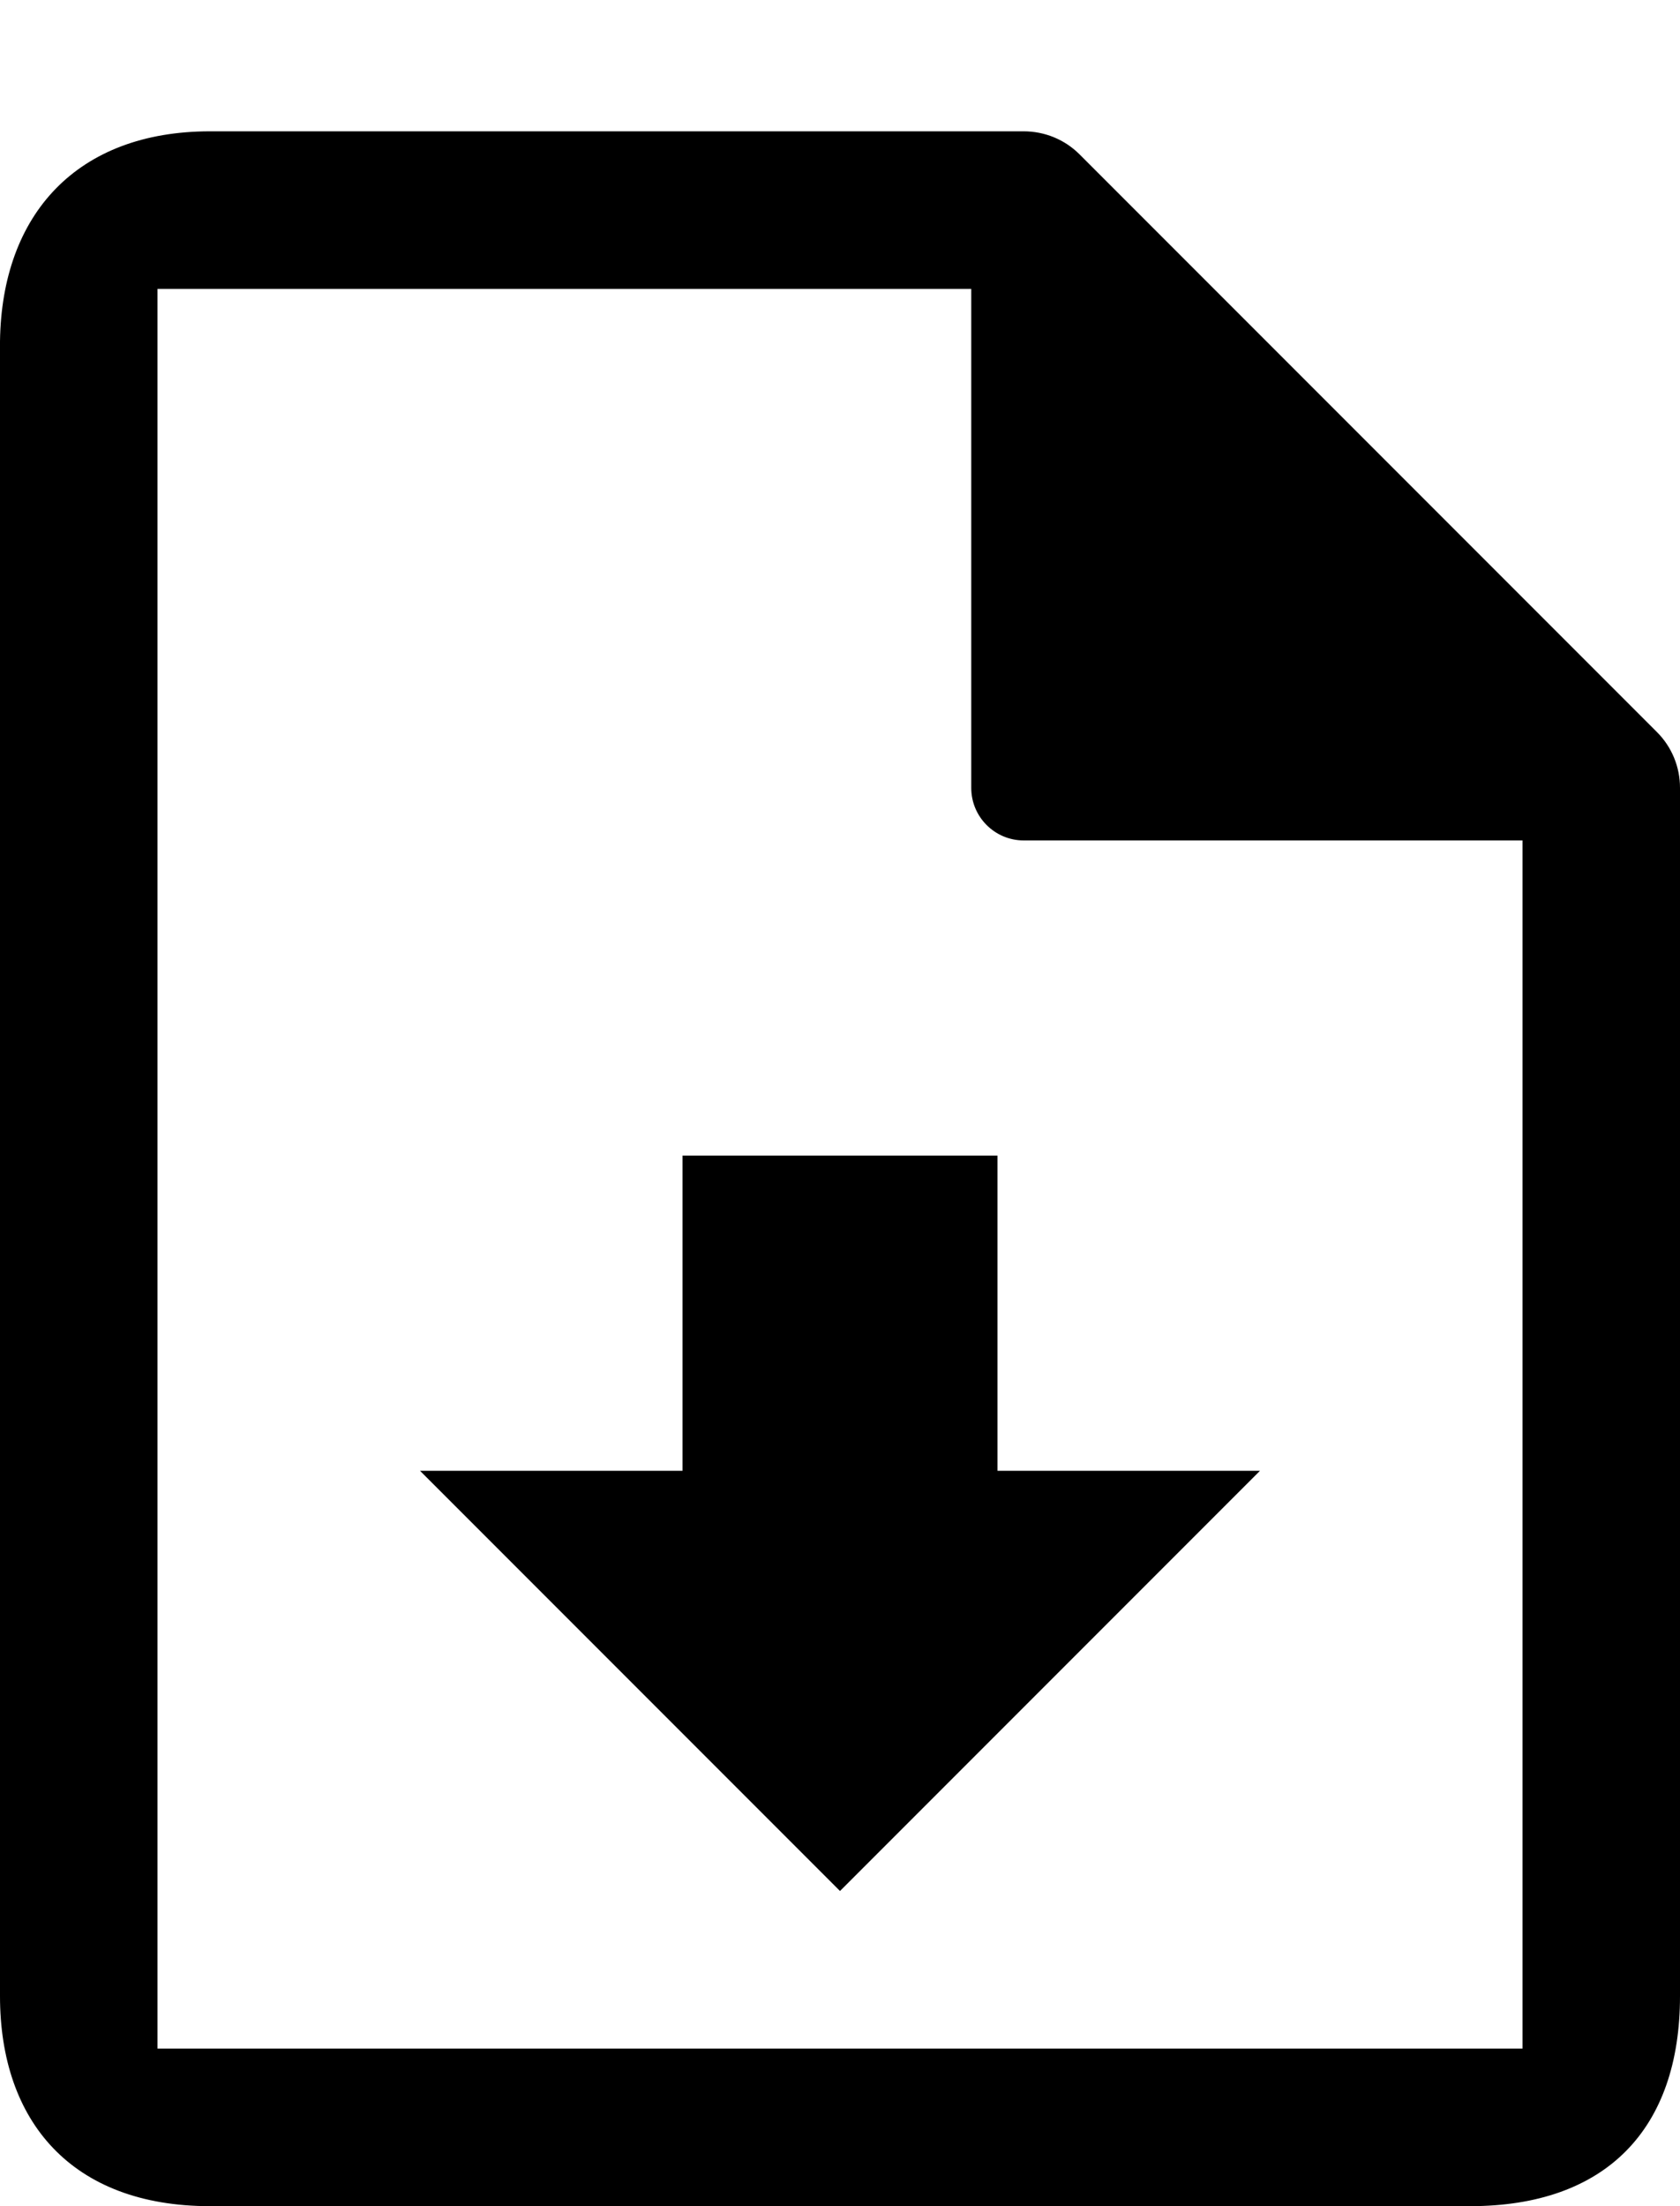 <?xml version="1.0" encoding="UTF-8"?>
<svg version="1.1" viewBox="0 0 16 21" xmlns="http://www.w3.org/2000/svg">
  <path d="m8 18-4-4h2.5v-3h3v3h2.5z"/>
  <path d="m2 1.25c-1.263 0-1.984 0.786-2 2v15.75c0 1.197 0.687 2 2 2h12c1.296 0 2-0.734 2-2v-11.5c4.8e-4 -0.199-0.078-0.39-0.219-0.531l-5.5-5.5c-0.141-0.141-0.332-0.219-0.531-0.219zm-0.5 1.5h7.75v4.75c2.7e-5 0.276 0.224 0.5 0.5 0.5h4.75v11.5h-13z"/>
</svg>
